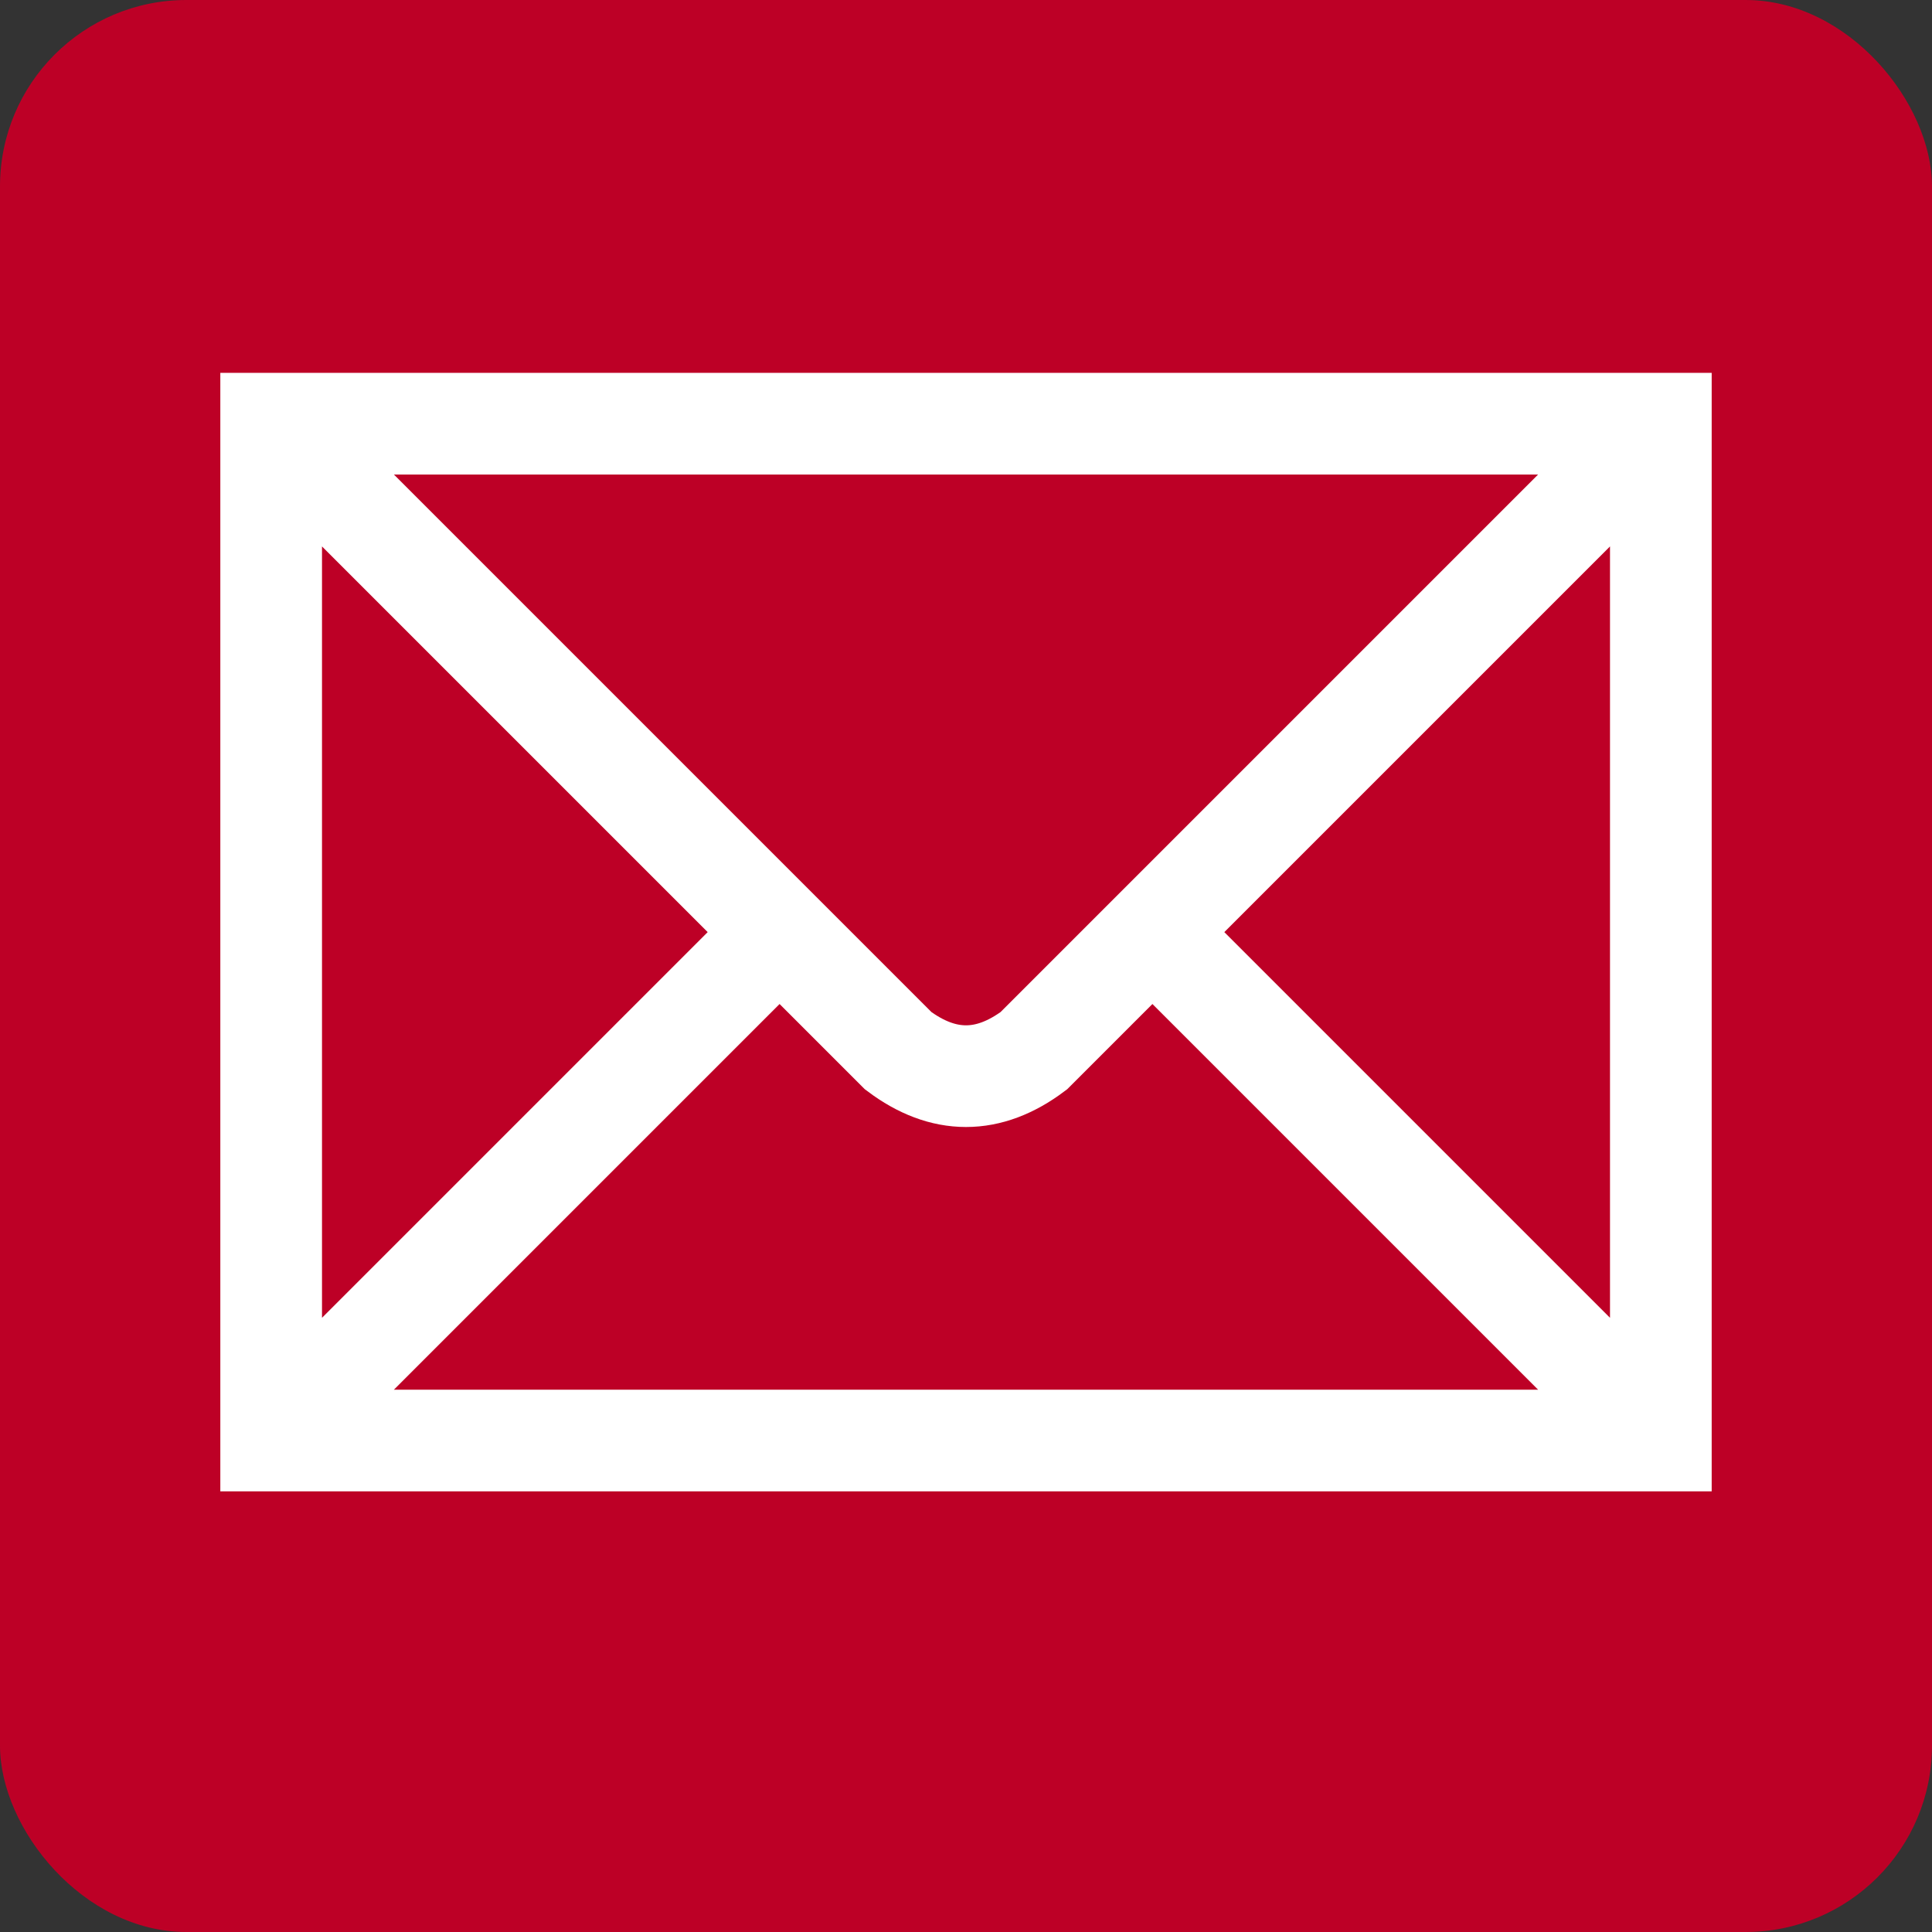 <?xml version="1.0" encoding="UTF-8"?>
<svg xmlns="http://www.w3.org/2000/svg" width="114" height="114">
<rect width="100%" height="100%" fill="#333333" stroke="none"/>
<rect width="114" height="114" rx="11" fill="#bd0026"/>
<path stroke="#FFF" fill="#bd0026" stroke-width="6" d="m16,25h82v60H16zl37,37q4,3 8,0l37-37M16,85l30-30m22,0 30,30"/>
</svg>
